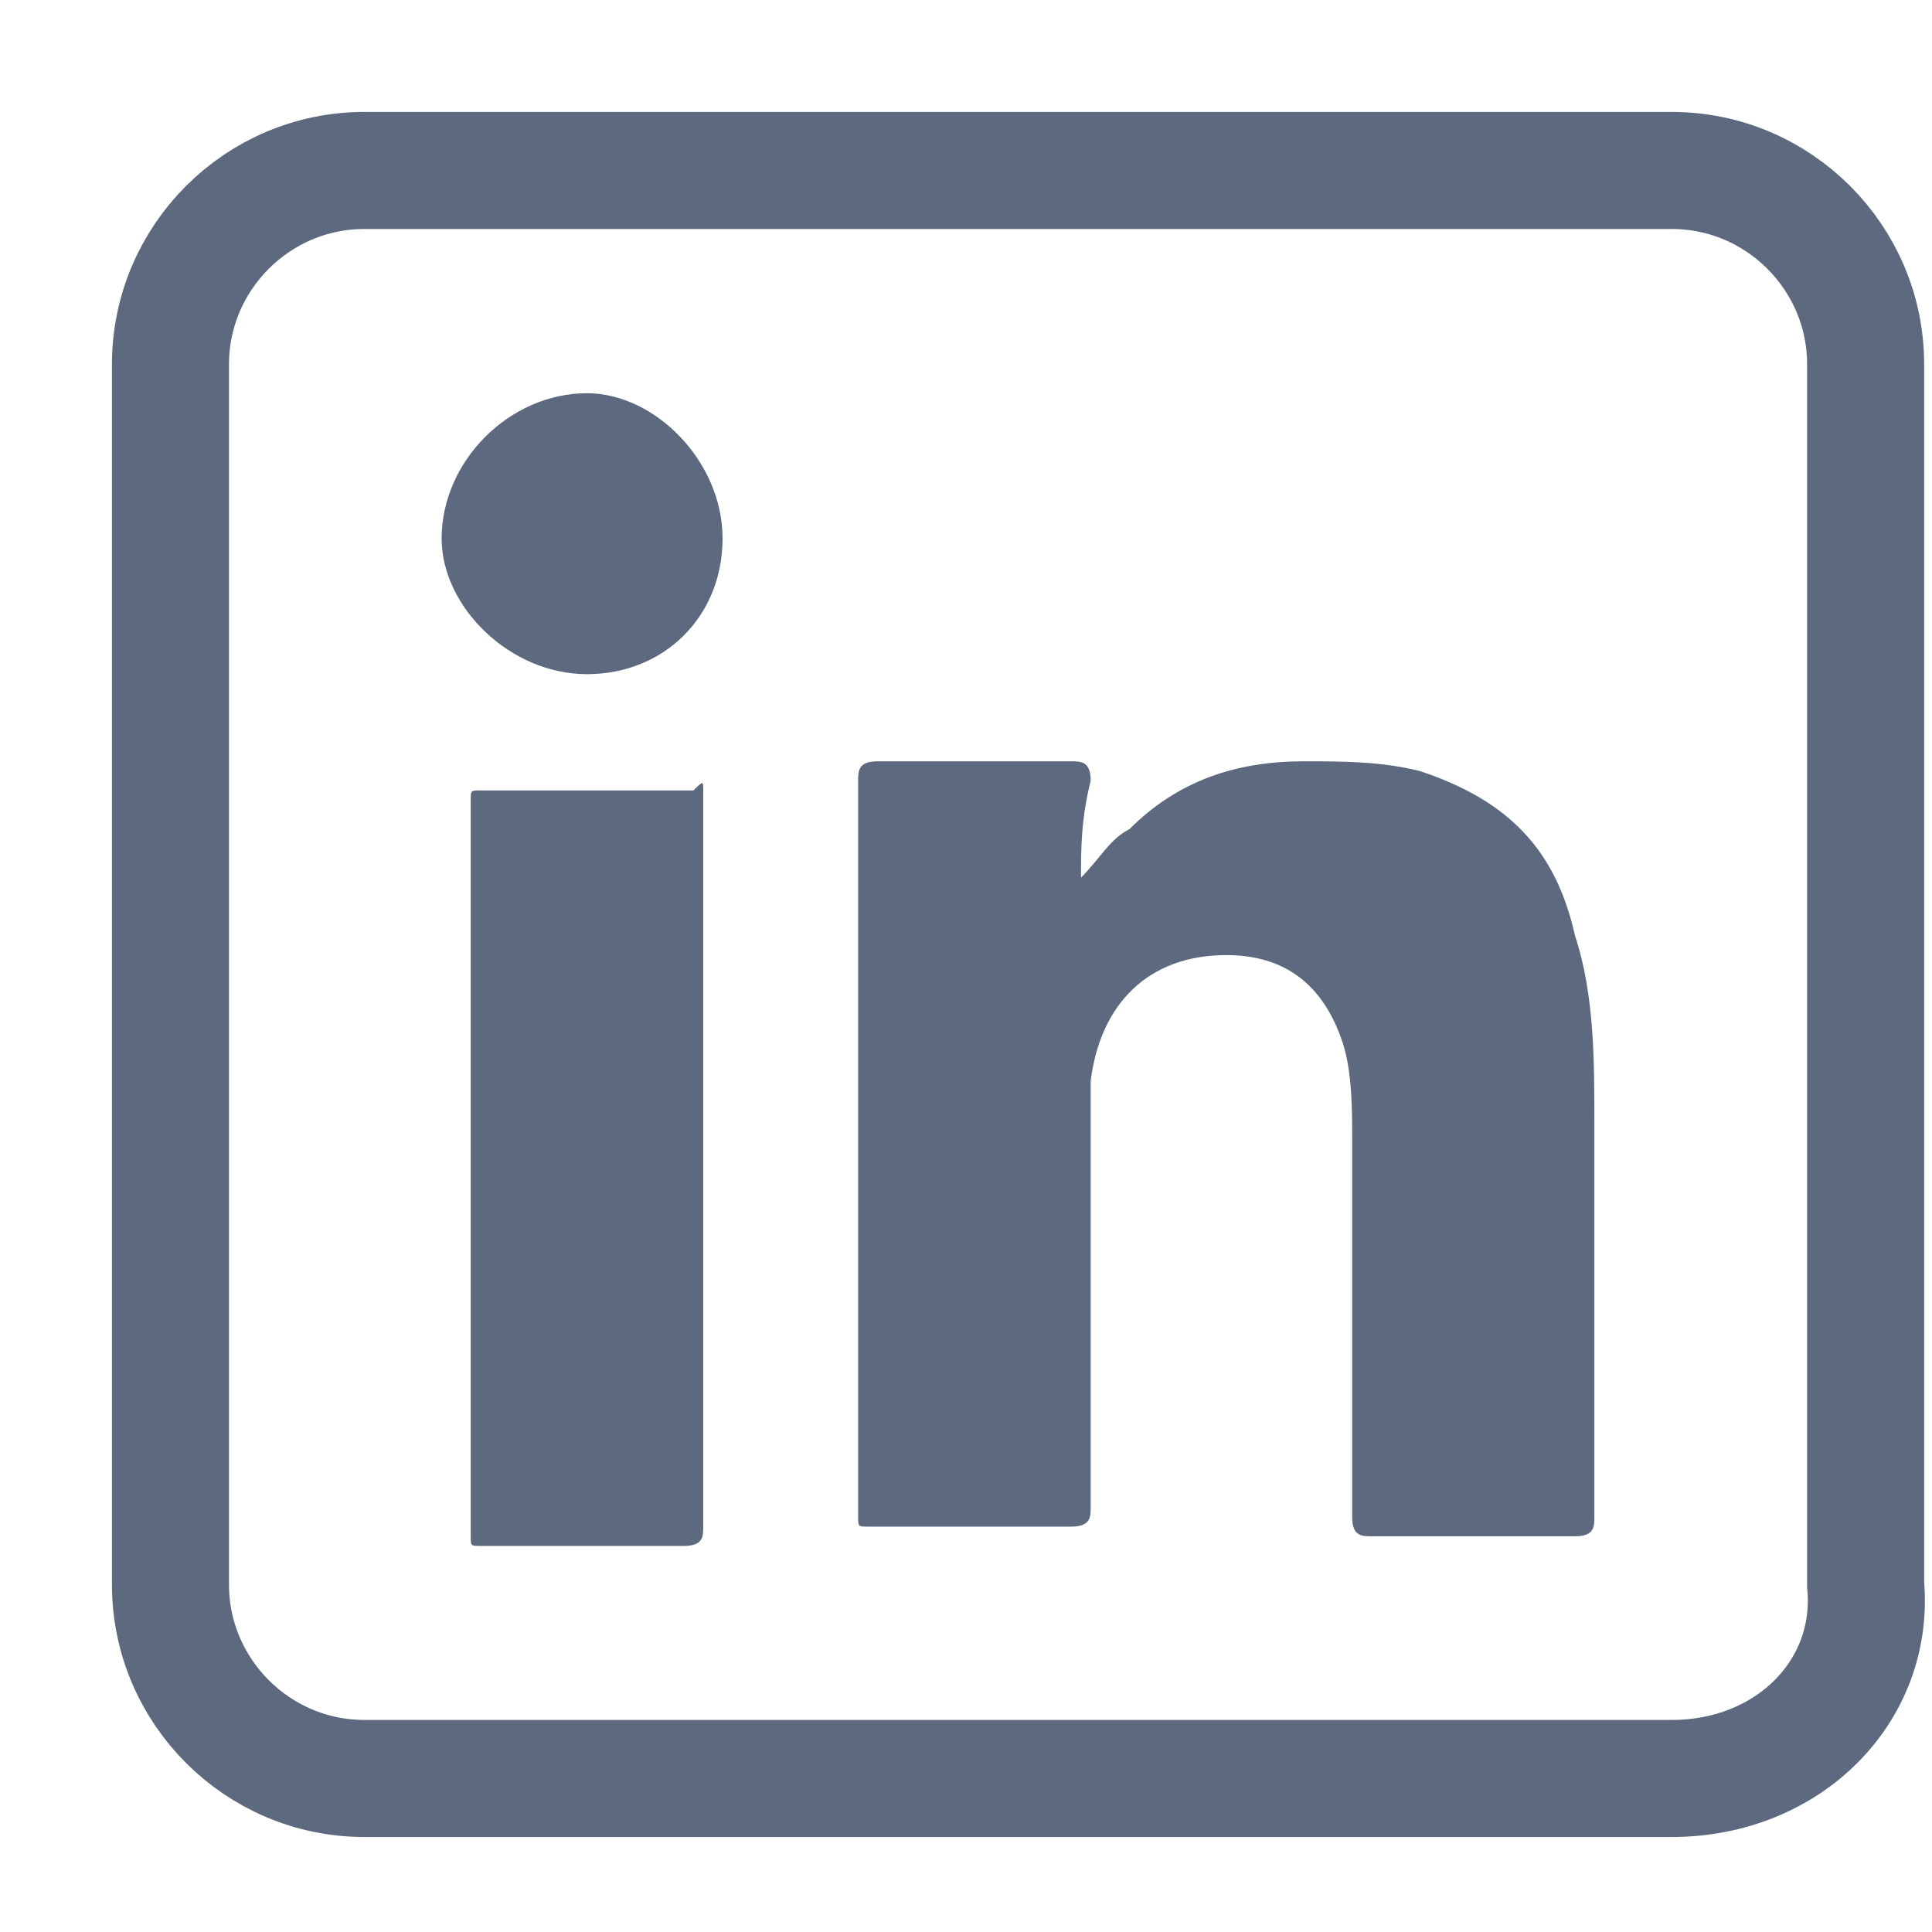 <svg width="17" height="17" viewBox="0 0 17 17" fill="none" xmlns="http://www.w3.org/2000/svg">
<g id="Group 52">
<path id="Vector" d="M9.512 7.722C9.682 7.552 9.767 7.381 9.938 7.296C10.364 6.87 10.875 6.699 11.472 6.699C11.813 6.699 12.154 6.699 12.495 6.785C13.262 7.04 13.688 7.466 13.859 8.234C14.029 8.745 14.029 9.342 14.029 9.853C14.029 11.046 14.029 12.24 14.029 13.348C14.029 13.433 14.029 13.518 13.859 13.518C13.262 13.518 12.665 13.518 12.069 13.518C11.983 13.518 11.898 13.518 11.898 13.348C11.898 12.24 11.898 11.132 11.898 10.024C11.898 9.768 11.898 9.427 11.813 9.171C11.643 8.66 11.302 8.404 10.79 8.404C10.108 8.404 9.682 8.83 9.597 9.512C9.597 9.683 9.597 9.853 9.597 10.024C9.597 11.132 9.597 12.24 9.597 13.262C9.597 13.348 9.597 13.433 9.426 13.433C8.83 13.433 8.233 13.433 7.636 13.433C7.551 13.433 7.551 13.433 7.551 13.348C7.551 11.217 7.551 9.001 7.551 6.87C7.551 6.785 7.551 6.699 7.722 6.699C8.318 6.699 8.915 6.699 9.426 6.699C9.512 6.699 9.597 6.699 9.597 6.87C9.512 7.211 9.512 7.466 9.512 7.722Z" fill="#5C697F"/>
<path id="Vector_2" d="M6.188 10.194C6.188 11.302 6.188 12.325 6.188 13.433C6.188 13.518 6.188 13.603 6.017 13.603C5.421 13.603 4.824 13.603 4.227 13.603C4.142 13.603 4.142 13.603 4.142 13.518C4.142 11.387 4.142 9.171 4.142 7.04C4.142 6.955 4.142 6.955 4.227 6.955C4.824 6.955 5.421 6.955 6.102 6.955C6.188 6.87 6.188 6.87 6.188 6.955C6.188 8.063 6.188 9.171 6.188 10.194Z" fill="#5C697F"/>
<path id="Vector_3" d="M6.358 4.739C6.358 5.421 5.847 5.932 5.165 5.932C4.483 5.932 3.886 5.336 3.886 4.739C3.886 4.057 4.483 3.46 5.165 3.46C5.761 3.46 6.358 4.057 6.358 4.739Z" fill="#5C697F"/>
<path id="Vector_4" d="M14.711 15.649H3.205C2.267 15.649 1.5 14.882 1.5 13.944V3.205C1.5 2.267 2.267 1.5 3.205 1.5H14.711C15.649 1.5 16.416 2.267 16.416 3.205V13.944C16.501 14.882 15.734 15.649 14.711 15.649Z" stroke="#5C697F" stroke-width="1.03" stroke-miterlimit="10"/>
</g>
</svg>

